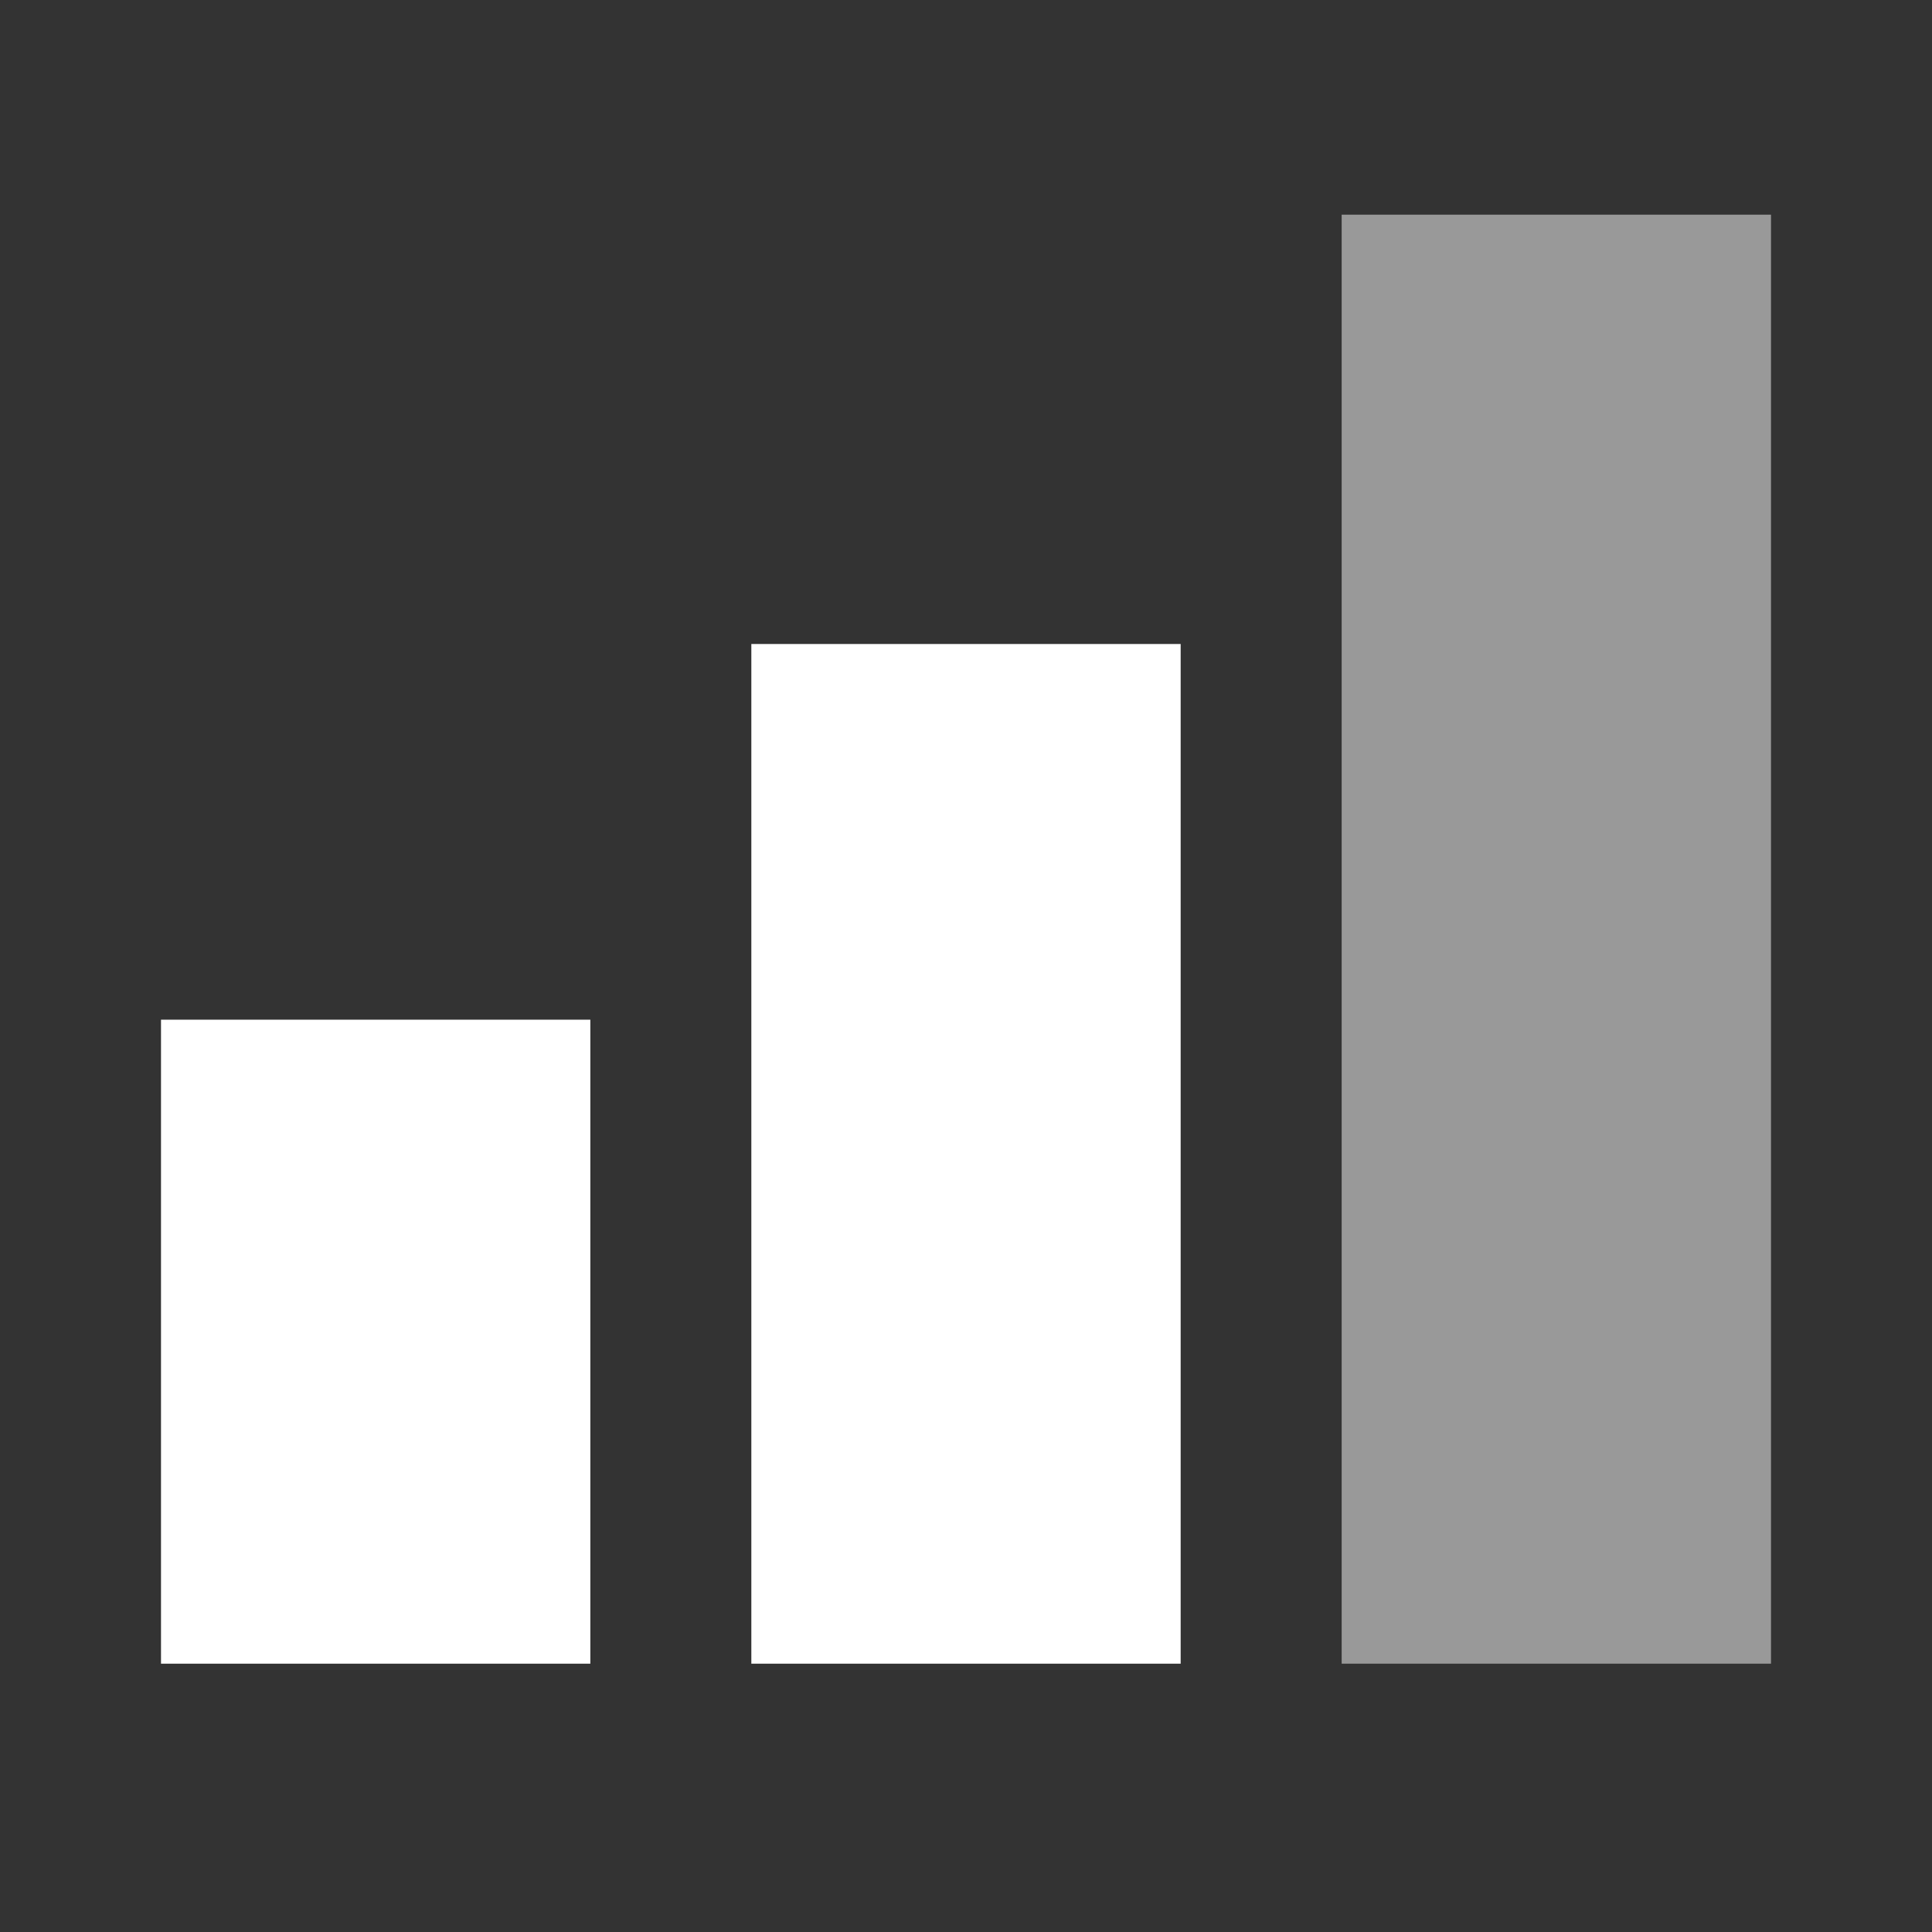 <?xml version="1.0" encoding="UTF-8"?>
<!-- Generated by Pixelmator Pro 3.5.11 -->
<svg width="36" height="36" viewBox="0 0 36 36" xmlns="http://www.w3.org/2000/svg">
    <rect x="0" y="0" width="36" height="36" fill="#333333" stroke="none"/>
    <clipPath id="clipPath1">
        <path d="M 0 0 L 36 0 L 36 36 L 0 36 Z"/>
    </clipPath>
    <g id="Group" clip-path="url(#clipPath1)">
        <path id="Path" fill="#ffffff" stroke="none" d="M 3 19 L 11 19 L 11 31 L 3 31 L 3 19 Z M 14 12 C 22 12 22 12 22 12 L 22 31 L 14 31 L 14 12 Z"/>
        <path id="path1" fill="#ffffff" stroke="none" opacity="0.5" d="M 25 4 L 33 4 L 33 31 L 25 31 L 25 4 Z"/>
    </g>
</svg>
